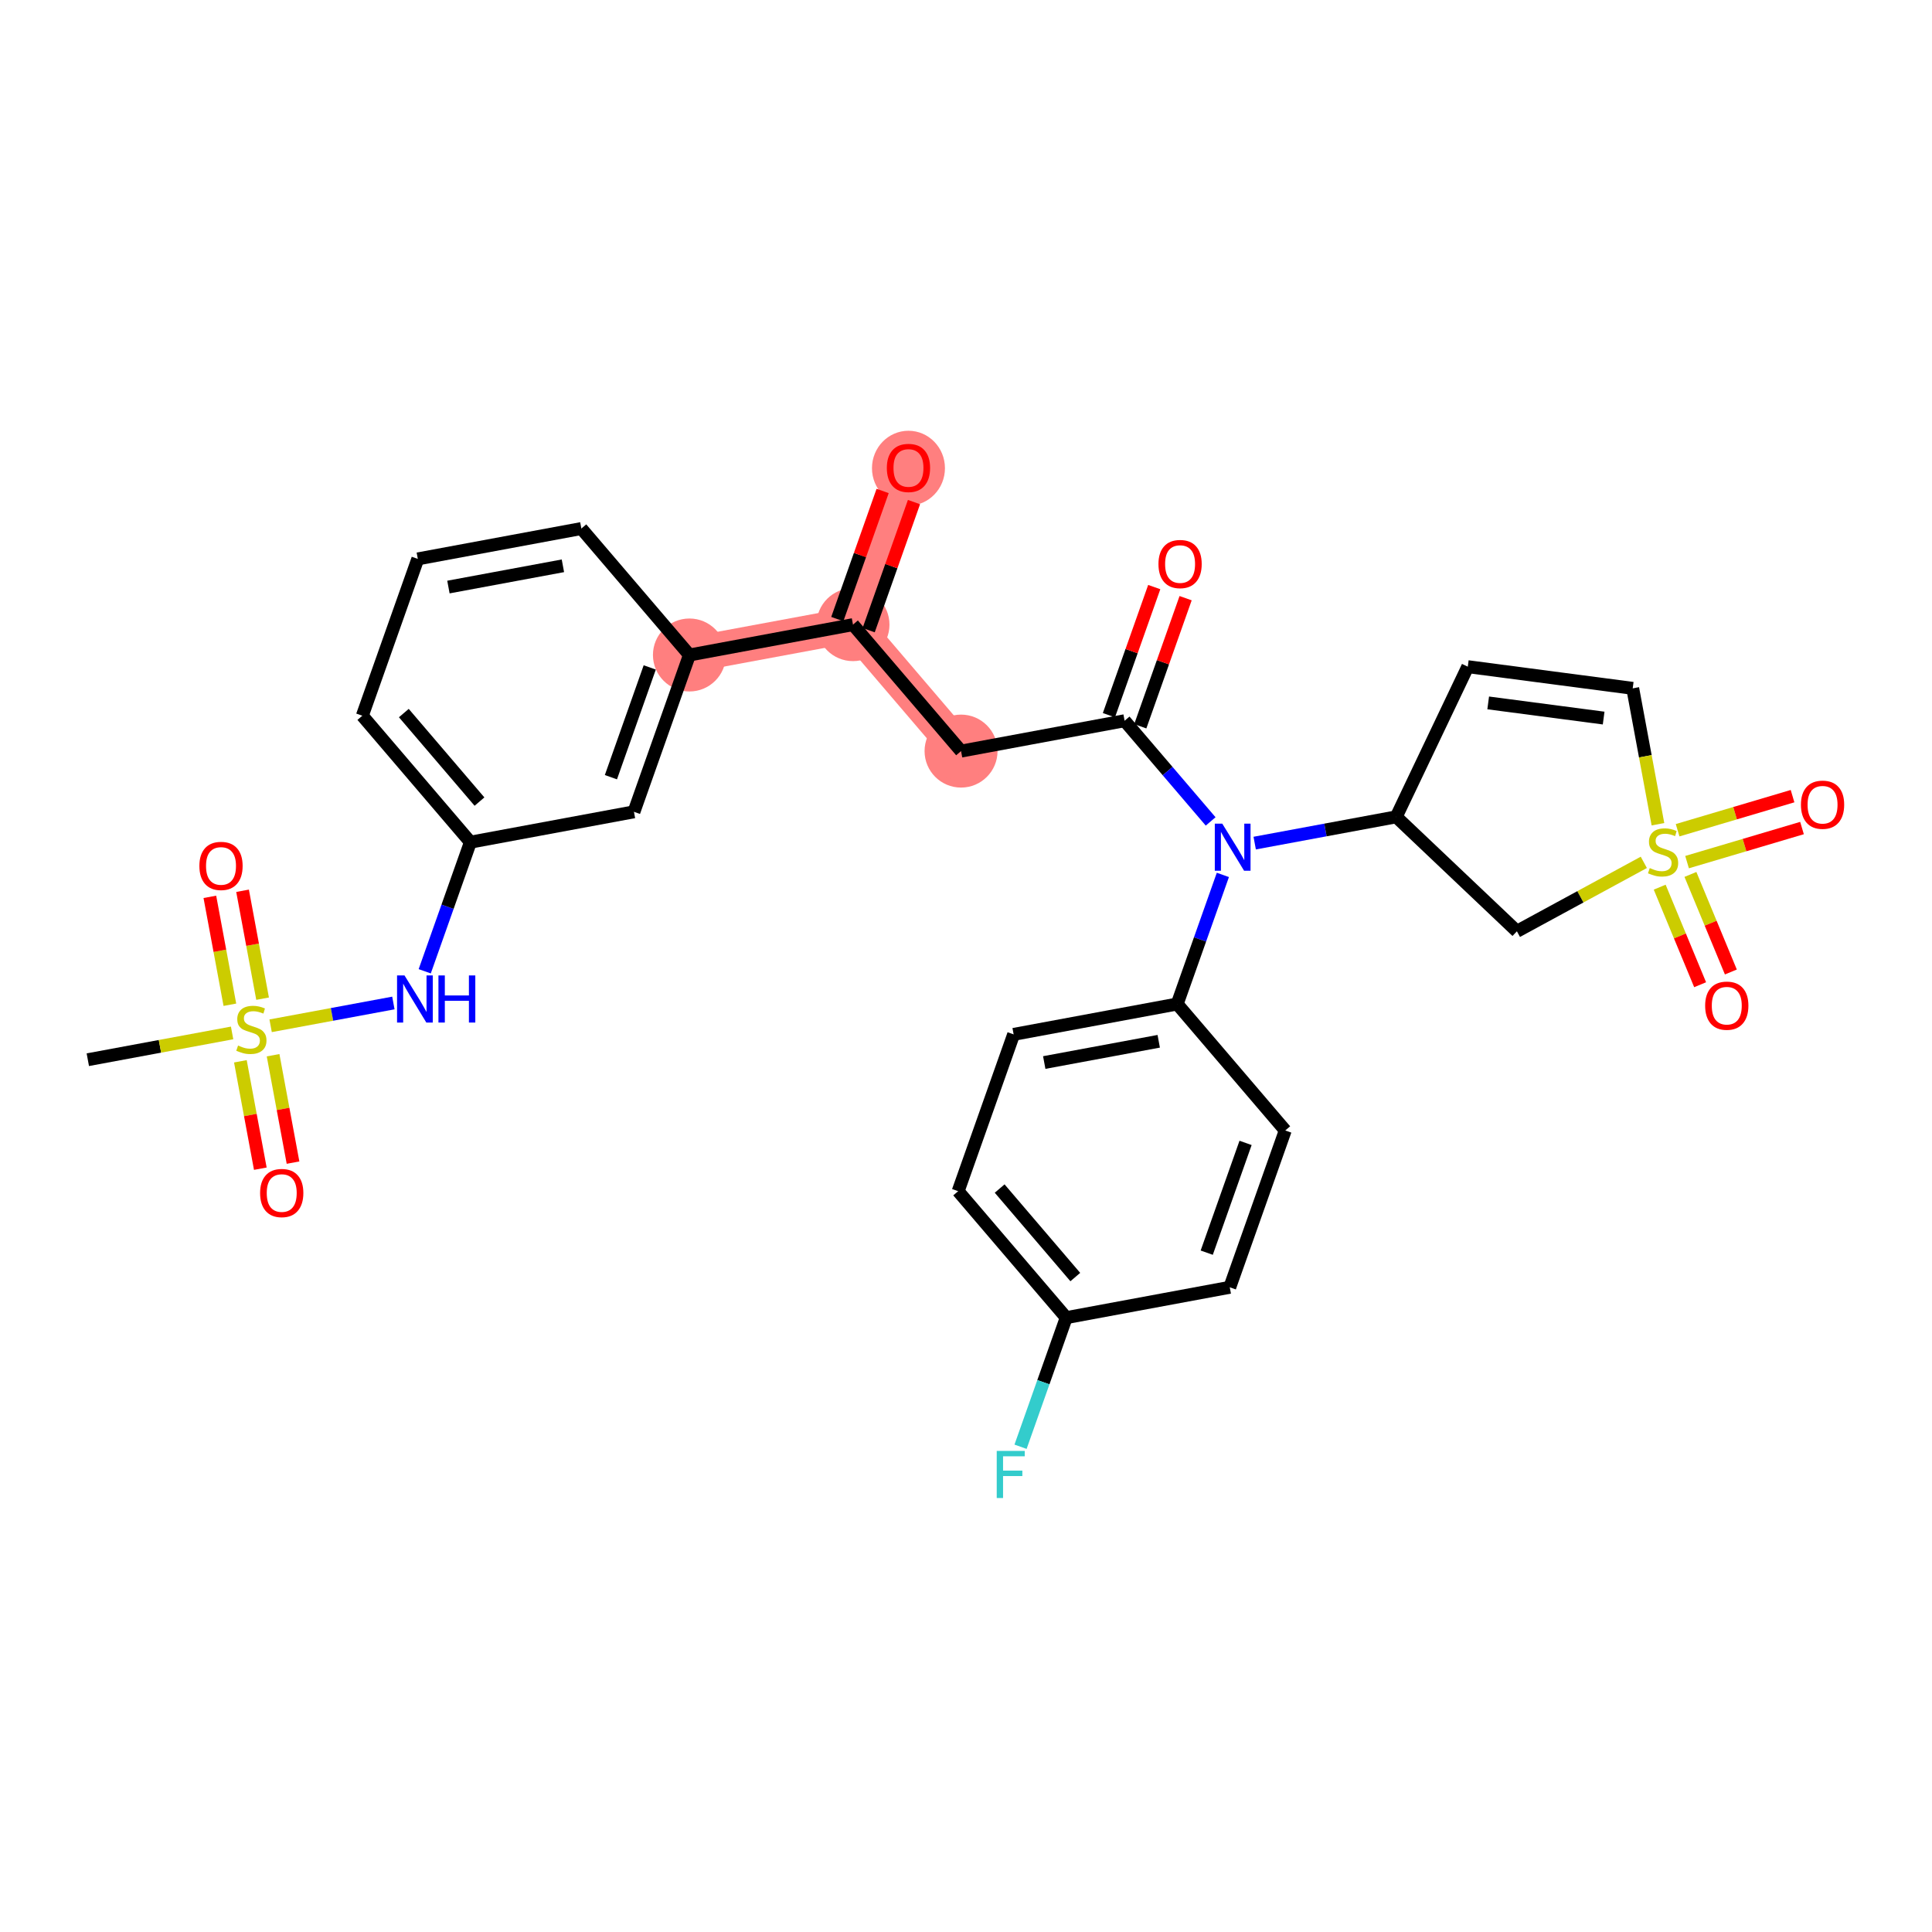 <?xml version='1.0' encoding='iso-8859-1'?>
<svg version='1.1' baseProfile='full'
              xmlns='http://www.w3.org/2000/svg'
                      xmlns:rdkit='http://www.rdkit.org/xml'
                      xmlns:xlink='http://www.w3.org/1999/xlink'
                  xml:space='preserve'
width='300px' height='300px' viewBox='0 0 300 300'>
<!-- END OF HEADER -->
<rect style='opacity:1.0;fill:#FFFFFF;stroke:none' width='300' height='300' x='0' y='0'> </rect>
<rect style='opacity:1.0;fill:#FFFFFF;stroke:none' width='300' height='300' x='0' y='0'> </rect>
<path d='M 107.055,101.707 L 132.451,96.993' style='fill:none;fill-rule:evenodd;stroke:#FF7F7F;stroke-width:5.5px;stroke-linecap:butt;stroke-linejoin:miter;stroke-opacity:1' />
<path d='M 132.451,96.993 L 141.066,72.642' style='fill:none;fill-rule:evenodd;stroke:#FF7F7F;stroke-width:5.5px;stroke-linecap:butt;stroke-linejoin:miter;stroke-opacity:1' />
<path d='M 132.451,96.993 L 149.232,116.63' style='fill:none;fill-rule:evenodd;stroke:#FF7F7F;stroke-width:5.5px;stroke-linecap:butt;stroke-linejoin:miter;stroke-opacity:1' />
<ellipse cx='107.055' cy='101.707' rx='5.166' ry='5.166'  style='fill:#FF7F7F;fill-rule:evenodd;stroke:#FF7F7F;stroke-width:1.0px;stroke-linecap:butt;stroke-linejoin:miter;stroke-opacity:1' />
<ellipse cx='132.451' cy='96.993' rx='5.166' ry='5.166'  style='fill:#FF7F7F;fill-rule:evenodd;stroke:#FF7F7F;stroke-width:1.0px;stroke-linecap:butt;stroke-linejoin:miter;stroke-opacity:1' />
<ellipse cx='141.066' cy='72.699' rx='5.166' ry='5.311'  style='fill:#FF7F7F;fill-rule:evenodd;stroke:#FF7F7F;stroke-width:1.0px;stroke-linecap:butt;stroke-linejoin:miter;stroke-opacity:1' />
<ellipse cx='149.232' cy='116.63' rx='5.166' ry='5.166'  style='fill:#FF7F7F;fill-rule:evenodd;stroke:#FF7F7F;stroke-width:1.0px;stroke-linecap:butt;stroke-linejoin:miter;stroke-opacity:1' />
<path class='bond-0 atom-0 atom-1' d='M 13.636,164.552 L 24.839,162.472' style='fill:none;fill-rule:evenodd;stroke:#000000;stroke-width:2.0px;stroke-linecap:butt;stroke-linejoin:miter;stroke-opacity:1' />
<path class='bond-0 atom-0 atom-1' d='M 24.839,162.472 L 36.041,160.393' style='fill:none;fill-rule:evenodd;stroke:#CCCC00;stroke-width:2.0px;stroke-linecap:butt;stroke-linejoin:miter;stroke-opacity:1' />
<path class='bond-1 atom-1 atom-2' d='M 40.775,155.073 L 39.22,146.696' style='fill:none;fill-rule:evenodd;stroke:#CCCC00;stroke-width:2.0px;stroke-linecap:butt;stroke-linejoin:miter;stroke-opacity:1' />
<path class='bond-1 atom-1 atom-2' d='M 39.22,146.696 L 37.665,138.319' style='fill:none;fill-rule:evenodd;stroke:#FF0000;stroke-width:2.0px;stroke-linecap:butt;stroke-linejoin:miter;stroke-opacity:1' />
<path class='bond-1 atom-1 atom-2' d='M 35.696,156.016 L 34.141,147.639' style='fill:none;fill-rule:evenodd;stroke:#CCCC00;stroke-width:2.0px;stroke-linecap:butt;stroke-linejoin:miter;stroke-opacity:1' />
<path class='bond-1 atom-1 atom-2' d='M 34.141,147.639 L 32.586,139.262' style='fill:none;fill-rule:evenodd;stroke:#FF0000;stroke-width:2.0px;stroke-linecap:butt;stroke-linejoin:miter;stroke-opacity:1' />
<path class='bond-2 atom-1 atom-3' d='M 37.326,164.798 L 38.874,173.136' style='fill:none;fill-rule:evenodd;stroke:#CCCC00;stroke-width:2.0px;stroke-linecap:butt;stroke-linejoin:miter;stroke-opacity:1' />
<path class='bond-2 atom-1 atom-3' d='M 38.874,173.136 L 40.422,181.474' style='fill:none;fill-rule:evenodd;stroke:#FF0000;stroke-width:2.0px;stroke-linecap:butt;stroke-linejoin:miter;stroke-opacity:1' />
<path class='bond-2 atom-1 atom-3' d='M 42.405,163.855 L 43.953,172.193' style='fill:none;fill-rule:evenodd;stroke:#CCCC00;stroke-width:2.0px;stroke-linecap:butt;stroke-linejoin:miter;stroke-opacity:1' />
<path class='bond-2 atom-1 atom-3' d='M 43.953,172.193 L 45.501,180.531' style='fill:none;fill-rule:evenodd;stroke:#FF0000;stroke-width:2.0px;stroke-linecap:butt;stroke-linejoin:miter;stroke-opacity:1' />
<path class='bond-3 atom-1 atom-4' d='M 42.023,159.282 L 51.554,157.513' style='fill:none;fill-rule:evenodd;stroke:#CCCC00;stroke-width:2.0px;stroke-linecap:butt;stroke-linejoin:miter;stroke-opacity:1' />
<path class='bond-3 atom-1 atom-4' d='M 51.554,157.513 L 61.084,155.744' style='fill:none;fill-rule:evenodd;stroke:#0000FF;stroke-width:2.0px;stroke-linecap:butt;stroke-linejoin:miter;stroke-opacity:1' />
<path class='bond-4 atom-4 atom-5' d='M 65.951,150.82 L 69.497,140.796' style='fill:none;fill-rule:evenodd;stroke:#0000FF;stroke-width:2.0px;stroke-linecap:butt;stroke-linejoin:miter;stroke-opacity:1' />
<path class='bond-4 atom-4 atom-5' d='M 69.497,140.796 L 73.044,130.772' style='fill:none;fill-rule:evenodd;stroke:#000000;stroke-width:2.0px;stroke-linecap:butt;stroke-linejoin:miter;stroke-opacity:1' />
<path class='bond-5 atom-5 atom-6' d='M 73.044,130.772 L 56.263,111.136' style='fill:none;fill-rule:evenodd;stroke:#000000;stroke-width:2.0px;stroke-linecap:butt;stroke-linejoin:miter;stroke-opacity:1' />
<path class='bond-5 atom-5 atom-6' d='M 74.454,124.471 L 62.707,110.725' style='fill:none;fill-rule:evenodd;stroke:#000000;stroke-width:2.0px;stroke-linecap:butt;stroke-linejoin:miter;stroke-opacity:1' />
<path class='bond-30 atom-30 atom-5' d='M 98.44,126.058 L 73.044,130.772' style='fill:none;fill-rule:evenodd;stroke:#000000;stroke-width:2.0px;stroke-linecap:butt;stroke-linejoin:miter;stroke-opacity:1' />
<path class='bond-6 atom-6 atom-7' d='M 56.263,111.136 L 64.878,86.785' style='fill:none;fill-rule:evenodd;stroke:#000000;stroke-width:2.0px;stroke-linecap:butt;stroke-linejoin:miter;stroke-opacity:1' />
<path class='bond-7 atom-7 atom-8' d='M 64.878,86.785 L 90.274,82.071' style='fill:none;fill-rule:evenodd;stroke:#000000;stroke-width:2.0px;stroke-linecap:butt;stroke-linejoin:miter;stroke-opacity:1' />
<path class='bond-7 atom-7 atom-8' d='M 69.631,91.157 L 87.408,87.857' style='fill:none;fill-rule:evenodd;stroke:#000000;stroke-width:2.0px;stroke-linecap:butt;stroke-linejoin:miter;stroke-opacity:1' />
<path class='bond-8 atom-8 atom-9' d='M 90.274,82.071 L 107.055,101.707' style='fill:none;fill-rule:evenodd;stroke:#000000;stroke-width:2.0px;stroke-linecap:butt;stroke-linejoin:miter;stroke-opacity:1' />
<path class='bond-9 atom-9 atom-10' d='M 107.055,101.707 L 132.451,96.993' style='fill:none;fill-rule:evenodd;stroke:#000000;stroke-width:2.0px;stroke-linecap:butt;stroke-linejoin:miter;stroke-opacity:1' />
<path class='bond-29 atom-9 atom-30' d='M 107.055,101.707 L 98.44,126.058' style='fill:none;fill-rule:evenodd;stroke:#000000;stroke-width:2.0px;stroke-linecap:butt;stroke-linejoin:miter;stroke-opacity:1' />
<path class='bond-29 atom-9 atom-30' d='M 100.892,103.637 L 94.862,120.682' style='fill:none;fill-rule:evenodd;stroke:#000000;stroke-width:2.0px;stroke-linecap:butt;stroke-linejoin:miter;stroke-opacity:1' />
<path class='bond-10 atom-10 atom-11' d='M 134.886,97.855 L 138.405,87.909' style='fill:none;fill-rule:evenodd;stroke:#000000;stroke-width:2.0px;stroke-linecap:butt;stroke-linejoin:miter;stroke-opacity:1' />
<path class='bond-10 atom-10 atom-11' d='M 138.405,87.909 L 141.924,77.962' style='fill:none;fill-rule:evenodd;stroke:#FF0000;stroke-width:2.0px;stroke-linecap:butt;stroke-linejoin:miter;stroke-opacity:1' />
<path class='bond-10 atom-10 atom-11' d='M 130.016,96.132 L 133.535,86.185' style='fill:none;fill-rule:evenodd;stroke:#000000;stroke-width:2.0px;stroke-linecap:butt;stroke-linejoin:miter;stroke-opacity:1' />
<path class='bond-10 atom-10 atom-11' d='M 133.535,86.185 L 137.054,76.239' style='fill:none;fill-rule:evenodd;stroke:#FF0000;stroke-width:2.0px;stroke-linecap:butt;stroke-linejoin:miter;stroke-opacity:1' />
<path class='bond-11 atom-10 atom-12' d='M 132.451,96.993 L 149.232,116.63' style='fill:none;fill-rule:evenodd;stroke:#000000;stroke-width:2.0px;stroke-linecap:butt;stroke-linejoin:miter;stroke-opacity:1' />
<path class='bond-12 atom-12 atom-13' d='M 149.232,116.63 L 174.628,111.915' style='fill:none;fill-rule:evenodd;stroke:#000000;stroke-width:2.0px;stroke-linecap:butt;stroke-linejoin:miter;stroke-opacity:1' />
<path class='bond-13 atom-13 atom-14' d='M 177.063,112.777 L 180.582,102.831' style='fill:none;fill-rule:evenodd;stroke:#000000;stroke-width:2.0px;stroke-linecap:butt;stroke-linejoin:miter;stroke-opacity:1' />
<path class='bond-13 atom-13 atom-14' d='M 180.582,102.831 L 184.101,92.884' style='fill:none;fill-rule:evenodd;stroke:#FF0000;stroke-width:2.0px;stroke-linecap:butt;stroke-linejoin:miter;stroke-opacity:1' />
<path class='bond-13 atom-13 atom-14' d='M 172.192,111.054 L 175.711,101.108' style='fill:none;fill-rule:evenodd;stroke:#000000;stroke-width:2.0px;stroke-linecap:butt;stroke-linejoin:miter;stroke-opacity:1' />
<path class='bond-13 atom-13 atom-14' d='M 175.711,101.108 L 179.23,91.161' style='fill:none;fill-rule:evenodd;stroke:#FF0000;stroke-width:2.0px;stroke-linecap:butt;stroke-linejoin:miter;stroke-opacity:1' />
<path class='bond-14 atom-13 atom-15' d='M 174.628,111.915 L 181.308,119.733' style='fill:none;fill-rule:evenodd;stroke:#000000;stroke-width:2.0px;stroke-linecap:butt;stroke-linejoin:miter;stroke-opacity:1' />
<path class='bond-14 atom-13 atom-15' d='M 181.308,119.733 L 187.988,127.55' style='fill:none;fill-rule:evenodd;stroke:#0000FF;stroke-width:2.0px;stroke-linecap:butt;stroke-linejoin:miter;stroke-opacity:1' />
<path class='bond-15 atom-15 atom-16' d='M 189.886,135.855 L 186.339,145.879' style='fill:none;fill-rule:evenodd;stroke:#0000FF;stroke-width:2.0px;stroke-linecap:butt;stroke-linejoin:miter;stroke-opacity:1' />
<path class='bond-15 atom-15 atom-16' d='M 186.339,145.879 L 182.793,155.902' style='fill:none;fill-rule:evenodd;stroke:#000000;stroke-width:2.0px;stroke-linecap:butt;stroke-linejoin:miter;stroke-opacity:1' />
<path class='bond-22 atom-15 atom-23' d='M 194.828,130.917 L 205.816,128.877' style='fill:none;fill-rule:evenodd;stroke:#0000FF;stroke-width:2.0px;stroke-linecap:butt;stroke-linejoin:miter;stroke-opacity:1' />
<path class='bond-22 atom-15 atom-23' d='M 205.816,128.877 L 216.804,126.838' style='fill:none;fill-rule:evenodd;stroke:#000000;stroke-width:2.0px;stroke-linecap:butt;stroke-linejoin:miter;stroke-opacity:1' />
<path class='bond-16 atom-16 atom-17' d='M 182.793,155.902 L 157.397,160.617' style='fill:none;fill-rule:evenodd;stroke:#000000;stroke-width:2.0px;stroke-linecap:butt;stroke-linejoin:miter;stroke-opacity:1' />
<path class='bond-16 atom-16 atom-17' d='M 179.926,161.689 L 162.149,164.989' style='fill:none;fill-rule:evenodd;stroke:#000000;stroke-width:2.0px;stroke-linecap:butt;stroke-linejoin:miter;stroke-opacity:1' />
<path class='bond-31 atom-22 atom-16' d='M 199.574,175.539 L 182.793,155.902' style='fill:none;fill-rule:evenodd;stroke:#000000;stroke-width:2.0px;stroke-linecap:butt;stroke-linejoin:miter;stroke-opacity:1' />
<path class='bond-17 atom-17 atom-18' d='M 157.397,160.617 L 148.782,184.967' style='fill:none;fill-rule:evenodd;stroke:#000000;stroke-width:2.0px;stroke-linecap:butt;stroke-linejoin:miter;stroke-opacity:1' />
<path class='bond-18 atom-18 atom-19' d='M 148.782,184.967 L 165.562,204.604' style='fill:none;fill-rule:evenodd;stroke:#000000;stroke-width:2.0px;stroke-linecap:butt;stroke-linejoin:miter;stroke-opacity:1' />
<path class='bond-18 atom-18 atom-19' d='M 155.226,184.557 L 166.972,198.302' style='fill:none;fill-rule:evenodd;stroke:#000000;stroke-width:2.0px;stroke-linecap:butt;stroke-linejoin:miter;stroke-opacity:1' />
<path class='bond-19 atom-19 atom-20' d='M 165.562,204.604 L 162.016,214.628' style='fill:none;fill-rule:evenodd;stroke:#000000;stroke-width:2.0px;stroke-linecap:butt;stroke-linejoin:miter;stroke-opacity:1' />
<path class='bond-19 atom-19 atom-20' d='M 162.016,214.628 L 158.469,224.651' style='fill:none;fill-rule:evenodd;stroke:#33CCCC;stroke-width:2.0px;stroke-linecap:butt;stroke-linejoin:miter;stroke-opacity:1' />
<path class='bond-20 atom-19 atom-21' d='M 165.562,204.604 L 190.958,199.89' style='fill:none;fill-rule:evenodd;stroke:#000000;stroke-width:2.0px;stroke-linecap:butt;stroke-linejoin:miter;stroke-opacity:1' />
<path class='bond-21 atom-21 atom-22' d='M 190.958,199.89 L 199.574,175.539' style='fill:none;fill-rule:evenodd;stroke:#000000;stroke-width:2.0px;stroke-linecap:butt;stroke-linejoin:miter;stroke-opacity:1' />
<path class='bond-21 atom-21 atom-22' d='M 187.38,194.514 L 193.411,177.468' style='fill:none;fill-rule:evenodd;stroke:#000000;stroke-width:2.0px;stroke-linecap:butt;stroke-linejoin:miter;stroke-opacity:1' />
<path class='bond-23 atom-23 atom-24' d='M 216.804,126.838 L 227.918,103.521' style='fill:none;fill-rule:evenodd;stroke:#000000;stroke-width:2.0px;stroke-linecap:butt;stroke-linejoin:miter;stroke-opacity:1' />
<path class='bond-32 atom-29 atom-23' d='M 235.545,144.612 L 216.804,126.838' style='fill:none;fill-rule:evenodd;stroke:#000000;stroke-width:2.0px;stroke-linecap:butt;stroke-linejoin:miter;stroke-opacity:1' />
<path class='bond-24 atom-24 atom-25' d='M 227.918,103.521 L 253.527,106.885' style='fill:none;fill-rule:evenodd;stroke:#000000;stroke-width:2.0px;stroke-linecap:butt;stroke-linejoin:miter;stroke-opacity:1' />
<path class='bond-24 atom-24 atom-25' d='M 231.086,109.147 L 249.013,111.502' style='fill:none;fill-rule:evenodd;stroke:#000000;stroke-width:2.0px;stroke-linecap:butt;stroke-linejoin:miter;stroke-opacity:1' />
<path class='bond-25 atom-25 atom-26' d='M 253.527,106.885 L 255.486,117.437' style='fill:none;fill-rule:evenodd;stroke:#000000;stroke-width:2.0px;stroke-linecap:butt;stroke-linejoin:miter;stroke-opacity:1' />
<path class='bond-25 atom-25 atom-26' d='M 255.486,117.437 L 257.445,127.988' style='fill:none;fill-rule:evenodd;stroke:#CCCC00;stroke-width:2.0px;stroke-linecap:butt;stroke-linejoin:miter;stroke-opacity:1' />
<path class='bond-26 atom-26 atom-27' d='M 261.967,133.87 L 270.891,131.224' style='fill:none;fill-rule:evenodd;stroke:#CCCC00;stroke-width:2.0px;stroke-linecap:butt;stroke-linejoin:miter;stroke-opacity:1' />
<path class='bond-26 atom-26 atom-27' d='M 270.891,131.224 L 279.814,128.578' style='fill:none;fill-rule:evenodd;stroke:#FF0000;stroke-width:2.0px;stroke-linecap:butt;stroke-linejoin:miter;stroke-opacity:1' />
<path class='bond-26 atom-26 atom-27' d='M 260.498,128.918 L 269.422,126.272' style='fill:none;fill-rule:evenodd;stroke:#CCCC00;stroke-width:2.0px;stroke-linecap:butt;stroke-linejoin:miter;stroke-opacity:1' />
<path class='bond-26 atom-26 atom-27' d='M 269.422,126.272 L 278.346,123.626' style='fill:none;fill-rule:evenodd;stroke:#FF0000;stroke-width:2.0px;stroke-linecap:butt;stroke-linejoin:miter;stroke-opacity:1' />
<path class='bond-27 atom-26 atom-28' d='M 257.717,137.759 L 260.856,145.334' style='fill:none;fill-rule:evenodd;stroke:#CCCC00;stroke-width:2.0px;stroke-linecap:butt;stroke-linejoin:miter;stroke-opacity:1' />
<path class='bond-27 atom-26 atom-28' d='M 260.856,145.334 L 263.996,152.908' style='fill:none;fill-rule:evenodd;stroke:#FF0000;stroke-width:2.0px;stroke-linecap:butt;stroke-linejoin:miter;stroke-opacity:1' />
<path class='bond-27 atom-26 atom-28' d='M 262.489,135.781 L 265.629,143.355' style='fill:none;fill-rule:evenodd;stroke:#CCCC00;stroke-width:2.0px;stroke-linecap:butt;stroke-linejoin:miter;stroke-opacity:1' />
<path class='bond-27 atom-26 atom-28' d='M 265.629,143.355 L 268.768,150.93' style='fill:none;fill-rule:evenodd;stroke:#FF0000;stroke-width:2.0px;stroke-linecap:butt;stroke-linejoin:miter;stroke-opacity:1' />
<path class='bond-28 atom-26 atom-29' d='M 255.251,133.906 L 245.398,139.259' style='fill:none;fill-rule:evenodd;stroke:#CCCC00;stroke-width:2.0px;stroke-linecap:butt;stroke-linejoin:miter;stroke-opacity:1' />
<path class='bond-28 atom-26 atom-29' d='M 245.398,139.259 L 235.545,144.612' style='fill:none;fill-rule:evenodd;stroke:#000000;stroke-width:2.0px;stroke-linecap:butt;stroke-linejoin:miter;stroke-opacity:1' />
<path  class='atom-1' d='M 36.966 162.348
Q 37.049 162.379, 37.39 162.524
Q 37.73 162.668, 38.102 162.761
Q 38.485 162.844, 38.857 162.844
Q 39.549 162.844, 39.952 162.513
Q 40.355 162.172, 40.355 161.583
Q 40.355 161.18, 40.148 160.932
Q 39.952 160.685, 39.642 160.55
Q 39.332 160.416, 38.815 160.261
Q 38.164 160.065, 37.772 159.879
Q 37.39 159.693, 37.111 159.3
Q 36.842 158.907, 36.842 158.246
Q 36.842 157.327, 37.462 156.758
Q 38.092 156.19, 39.332 156.19
Q 40.179 156.19, 41.14 156.593
L 40.902 157.389
Q 40.024 157.027, 39.363 157.027
Q 38.65 157.027, 38.257 157.327
Q 37.865 157.616, 37.875 158.122
Q 37.875 158.515, 38.072 158.752
Q 38.278 158.99, 38.567 159.124
Q 38.867 159.259, 39.363 159.414
Q 40.024 159.62, 40.417 159.827
Q 40.809 160.034, 41.088 160.457
Q 41.378 160.87, 41.378 161.583
Q 41.378 162.596, 40.696 163.144
Q 40.024 163.681, 38.898 163.681
Q 38.247 163.681, 37.751 163.536
Q 37.266 163.402, 36.687 163.164
L 36.966 162.348
' fill='#CCCC00'/>
<path  class='atom-2' d='M 30.96 134.462
Q 30.96 132.706, 31.828 131.724
Q 32.696 130.742, 34.318 130.742
Q 35.94 130.742, 36.808 131.724
Q 37.676 132.706, 37.676 134.462
Q 37.676 136.239, 36.798 137.252
Q 35.919 138.254, 34.318 138.254
Q 32.706 138.254, 31.828 137.252
Q 30.96 136.249, 30.96 134.462
M 34.318 137.427
Q 35.434 137.427, 36.033 136.683
Q 36.643 135.929, 36.643 134.462
Q 36.643 133.026, 36.033 132.303
Q 35.434 131.569, 34.318 131.569
Q 33.202 131.569, 32.593 132.292
Q 31.993 133.016, 31.993 134.462
Q 31.993 135.939, 32.593 136.683
Q 33.202 137.427, 34.318 137.427
' fill='#FF0000'/>
<path  class='atom-3' d='M 40.389 185.254
Q 40.389 183.497, 41.257 182.516
Q 42.124 181.534, 43.747 181.534
Q 45.369 181.534, 46.237 182.516
Q 47.105 183.497, 47.105 185.254
Q 47.105 187.031, 46.226 188.044
Q 45.348 189.046, 43.747 189.046
Q 42.135 189.046, 41.257 188.044
Q 40.389 187.041, 40.389 185.254
M 43.747 188.219
Q 44.862 188.219, 45.462 187.475
Q 46.071 186.721, 46.071 185.254
Q 46.071 183.818, 45.462 183.095
Q 44.862 182.361, 43.747 182.361
Q 42.631 182.361, 42.021 183.084
Q 41.422 183.807, 41.422 185.254
Q 41.422 186.731, 42.021 187.475
Q 42.631 188.219, 43.747 188.219
' fill='#FF0000'/>
<path  class='atom-4' d='M 62.811 151.466
L 65.208 155.34
Q 65.446 155.722, 65.828 156.415
Q 66.211 157.107, 66.231 157.148
L 66.231 151.466
L 67.202 151.466
L 67.202 158.781
L 66.2 158.781
L 63.628 154.544
Q 63.328 154.049, 63.008 153.48
Q 62.698 152.912, 62.605 152.736
L 62.605 158.781
L 61.654 158.781
L 61.654 151.466
L 62.811 151.466
' fill='#0000FF'/>
<path  class='atom-4' d='M 68.081 151.466
L 69.073 151.466
L 69.073 154.575
L 72.813 154.575
L 72.813 151.466
L 73.805 151.466
L 73.805 158.781
L 72.813 158.781
L 72.813 155.402
L 69.073 155.402
L 69.073 158.781
L 68.081 158.781
L 68.081 151.466
' fill='#0000FF'/>
<path  class='atom-11' d='M 137.708 72.663
Q 137.708 70.907, 138.576 69.925
Q 139.444 68.944, 141.066 68.944
Q 142.688 68.944, 143.556 69.925
Q 144.424 70.907, 144.424 72.663
Q 144.424 74.44, 143.546 75.453
Q 142.668 76.455, 141.066 76.455
Q 139.454 76.455, 138.576 75.453
Q 137.708 74.451, 137.708 72.663
M 141.066 75.628
Q 142.182 75.628, 142.781 74.885
Q 143.391 74.13, 143.391 72.663
Q 143.391 71.227, 142.781 70.504
Q 142.182 69.77, 141.066 69.77
Q 139.95 69.77, 139.341 70.493
Q 138.742 71.217, 138.742 72.663
Q 138.742 74.141, 139.341 74.885
Q 139.95 75.628, 141.066 75.628
' fill='#FF0000'/>
<path  class='atom-14' d='M 179.885 87.585
Q 179.885 85.829, 180.753 84.847
Q 181.621 83.866, 183.243 83.866
Q 184.865 83.866, 185.733 84.847
Q 186.601 85.829, 186.601 87.585
Q 186.601 89.362, 185.723 90.375
Q 184.844 91.377, 183.243 91.377
Q 181.631 91.377, 180.753 90.375
Q 179.885 89.373, 179.885 87.585
M 183.243 90.551
Q 184.359 90.551, 184.958 89.807
Q 185.568 89.052, 185.568 87.585
Q 185.568 86.149, 184.958 85.426
Q 184.359 84.692, 183.243 84.692
Q 182.127 84.692, 181.517 85.416
Q 180.918 86.139, 180.918 87.585
Q 180.918 89.063, 181.517 89.807
Q 182.127 90.551, 183.243 90.551
' fill='#FF0000'/>
<path  class='atom-15' d='M 189.791 127.894
L 192.188 131.769
Q 192.426 132.151, 192.808 132.843
Q 193.19 133.535, 193.211 133.577
L 193.211 127.894
L 194.182 127.894
L 194.182 135.209
L 193.18 135.209
L 190.607 130.973
Q 190.308 130.477, 189.988 129.909
Q 189.678 129.341, 189.585 129.165
L 189.585 135.209
L 188.634 135.209
L 188.634 127.894
L 189.791 127.894
' fill='#0000FF'/>
<path  class='atom-20' d='M 154.772 225.297
L 159.122 225.297
L 159.122 226.134
L 155.754 226.134
L 155.754 228.355
L 158.75 228.355
L 158.75 229.202
L 155.754 229.202
L 155.754 232.612
L 154.772 232.612
L 154.772 225.297
' fill='#33CCCC'/>
<path  class='atom-26' d='M 256.175 134.792
Q 256.258 134.823, 256.599 134.967
Q 256.94 135.112, 257.312 135.205
Q 257.694 135.288, 258.066 135.288
Q 258.758 135.288, 259.161 134.957
Q 259.564 134.616, 259.564 134.027
Q 259.564 133.624, 259.358 133.376
Q 259.161 133.128, 258.851 132.994
Q 258.541 132.86, 258.025 132.705
Q 257.374 132.508, 256.981 132.322
Q 256.599 132.136, 256.32 131.744
Q 256.051 131.351, 256.051 130.69
Q 256.051 129.77, 256.671 129.202
Q 257.301 128.634, 258.541 128.634
Q 259.389 128.634, 260.349 129.037
L 260.112 129.832
Q 259.234 129.471, 258.572 129.471
Q 257.859 129.471, 257.467 129.77
Q 257.074 130.06, 257.085 130.566
Q 257.085 130.959, 257.281 131.196
Q 257.487 131.434, 257.777 131.568
Q 258.076 131.702, 258.572 131.857
Q 259.234 132.064, 259.626 132.271
Q 260.019 132.477, 260.298 132.901
Q 260.587 133.314, 260.587 134.027
Q 260.587 135.04, 259.905 135.587
Q 259.234 136.124, 258.107 136.124
Q 257.456 136.124, 256.961 135.98
Q 256.475 135.846, 255.896 135.608
L 256.175 134.792
' fill='#CCCC00'/>
<path  class='atom-27' d='M 279.648 124.959
Q 279.648 123.202, 280.516 122.221
Q 281.384 121.239, 283.006 121.239
Q 284.628 121.239, 285.496 122.221
Q 286.364 123.202, 286.364 124.959
Q 286.364 126.736, 285.485 127.748
Q 284.607 128.75, 283.006 128.75
Q 281.394 128.75, 280.516 127.748
Q 279.648 126.746, 279.648 124.959
M 283.006 127.924
Q 284.122 127.924, 284.721 127.18
Q 285.33 126.426, 285.33 124.959
Q 285.33 123.522, 284.721 122.799
Q 284.122 122.066, 283.006 122.066
Q 281.89 122.066, 281.28 122.789
Q 280.681 123.512, 280.681 124.959
Q 280.681 126.436, 281.28 127.18
Q 281.89 127.924, 283.006 127.924
' fill='#FF0000'/>
<path  class='atom-28' d='M 264.775 156.163
Q 264.775 154.406, 265.643 153.425
Q 266.511 152.443, 268.133 152.443
Q 269.755 152.443, 270.623 153.425
Q 271.491 154.406, 271.491 156.163
Q 271.491 157.94, 270.613 158.952
Q 269.734 159.954, 268.133 159.954
Q 266.521 159.954, 265.643 158.952
Q 264.775 157.95, 264.775 156.163
M 268.133 159.128
Q 269.249 159.128, 269.848 158.384
Q 270.458 157.63, 270.458 156.163
Q 270.458 154.726, 269.848 154.003
Q 269.249 153.27, 268.133 153.27
Q 267.017 153.27, 266.408 153.993
Q 265.808 154.716, 265.808 156.163
Q 265.808 157.64, 266.408 158.384
Q 267.017 159.128, 268.133 159.128
' fill='#FF0000'/>
</svg>
